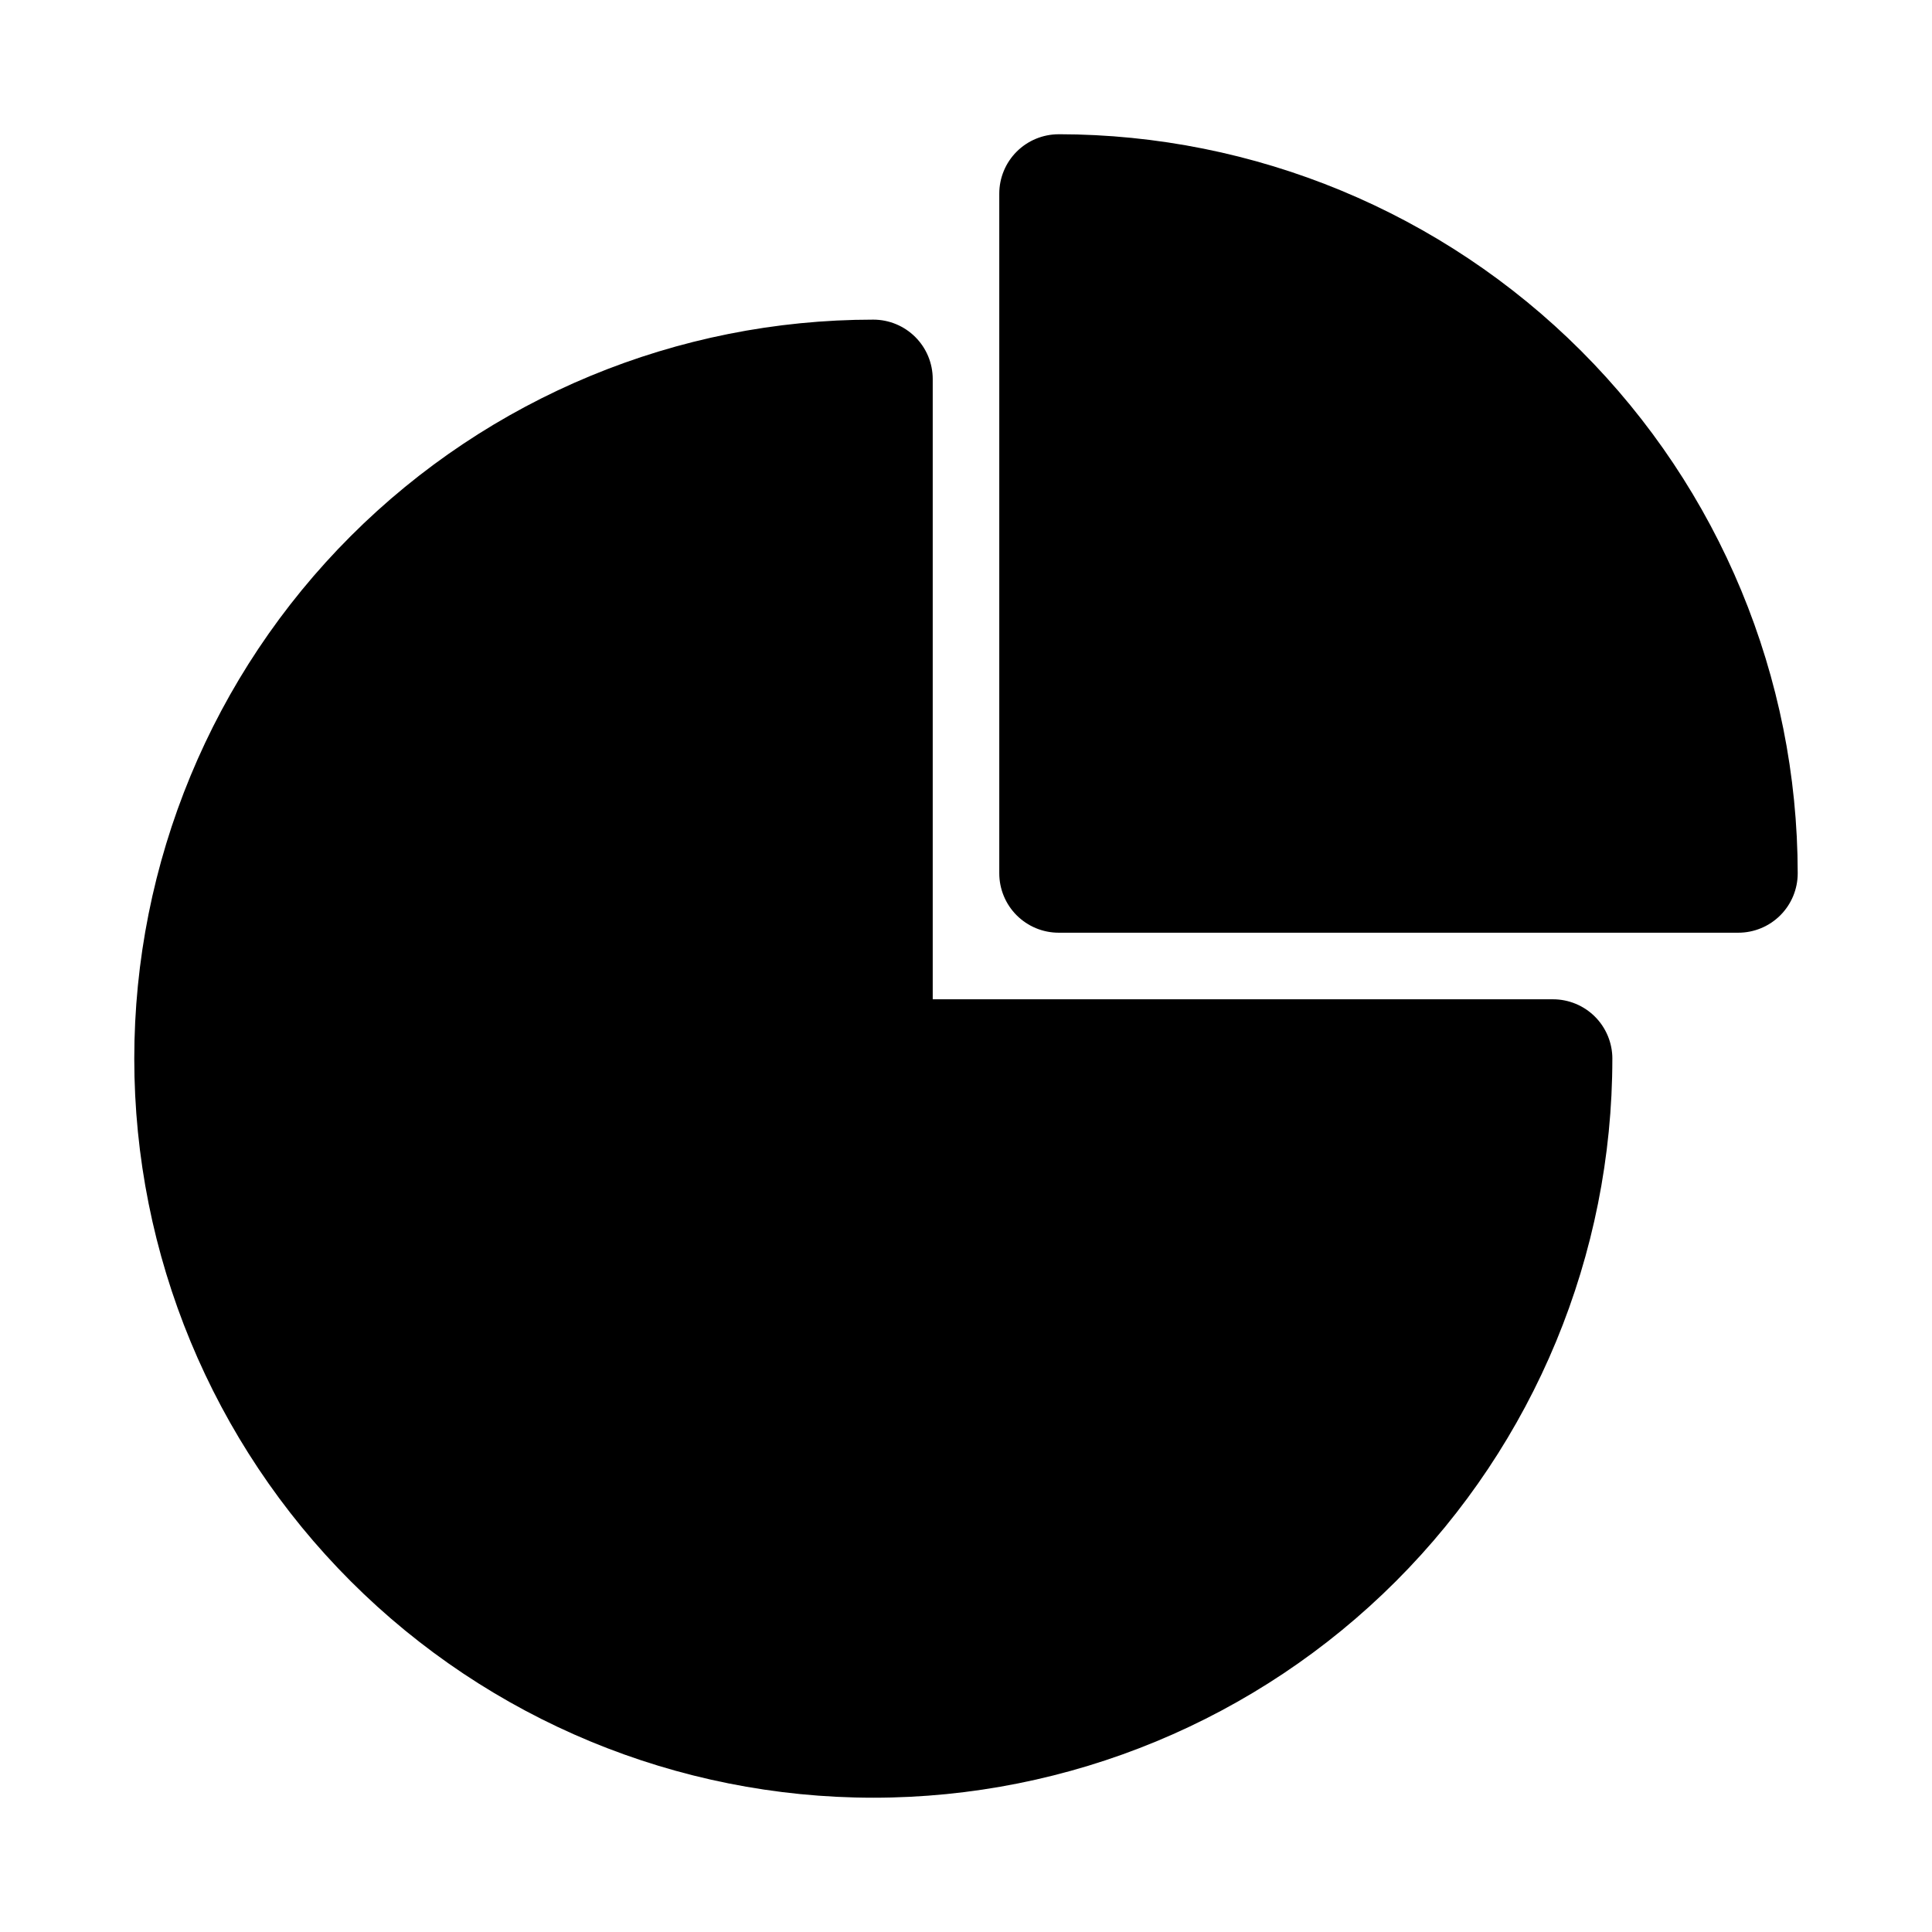 <?xml version="1.0" encoding="UTF-8"?>
<!-- Uploaded to: ICON Repo, www.svgrepo.com, Generator: ICON Repo Mixer Tools -->
<svg fill="#000000" width="800px" height="800px" version="1.1" viewBox="144 144 512 512" xmlns="http://www.w3.org/2000/svg">
 <path d="m571.29 424.56c0 51.945-20.633 101.76-57.363 138.49-36.73 36.73-86.547 57.363-138.49 57.363s-101.76-20.633-138.49-57.363c-36.73-36.73-57.363-86.547-57.363-138.49 0-51.945 20.633-101.76 57.363-138.49 36.73-36.727 86.547-57.363 138.49-57.363 4.176 0 8.18 1.66 11.133 4.613 2.953 2.949 4.613 6.957 4.613 11.133v164.37h164.37c4.176 0 8.18 1.656 11.133 4.609s4.609 6.957 4.609 11.133zm-146.73-244.98c-4.176 0-8.18 1.66-11.133 4.609-2.953 2.953-4.609 6.957-4.609 11.133v180.11c0 4.176 1.656 8.18 4.609 11.133 2.953 2.953 6.957 4.613 11.133 4.613h180.11c4.176 0 8.18-1.66 11.133-4.613 2.953-2.953 4.609-6.957 4.609-11.133-0.039-51.93-20.688-101.72-57.41-138.45-36.723-36.719-86.512-57.367-138.45-57.41z"/>
</svg>